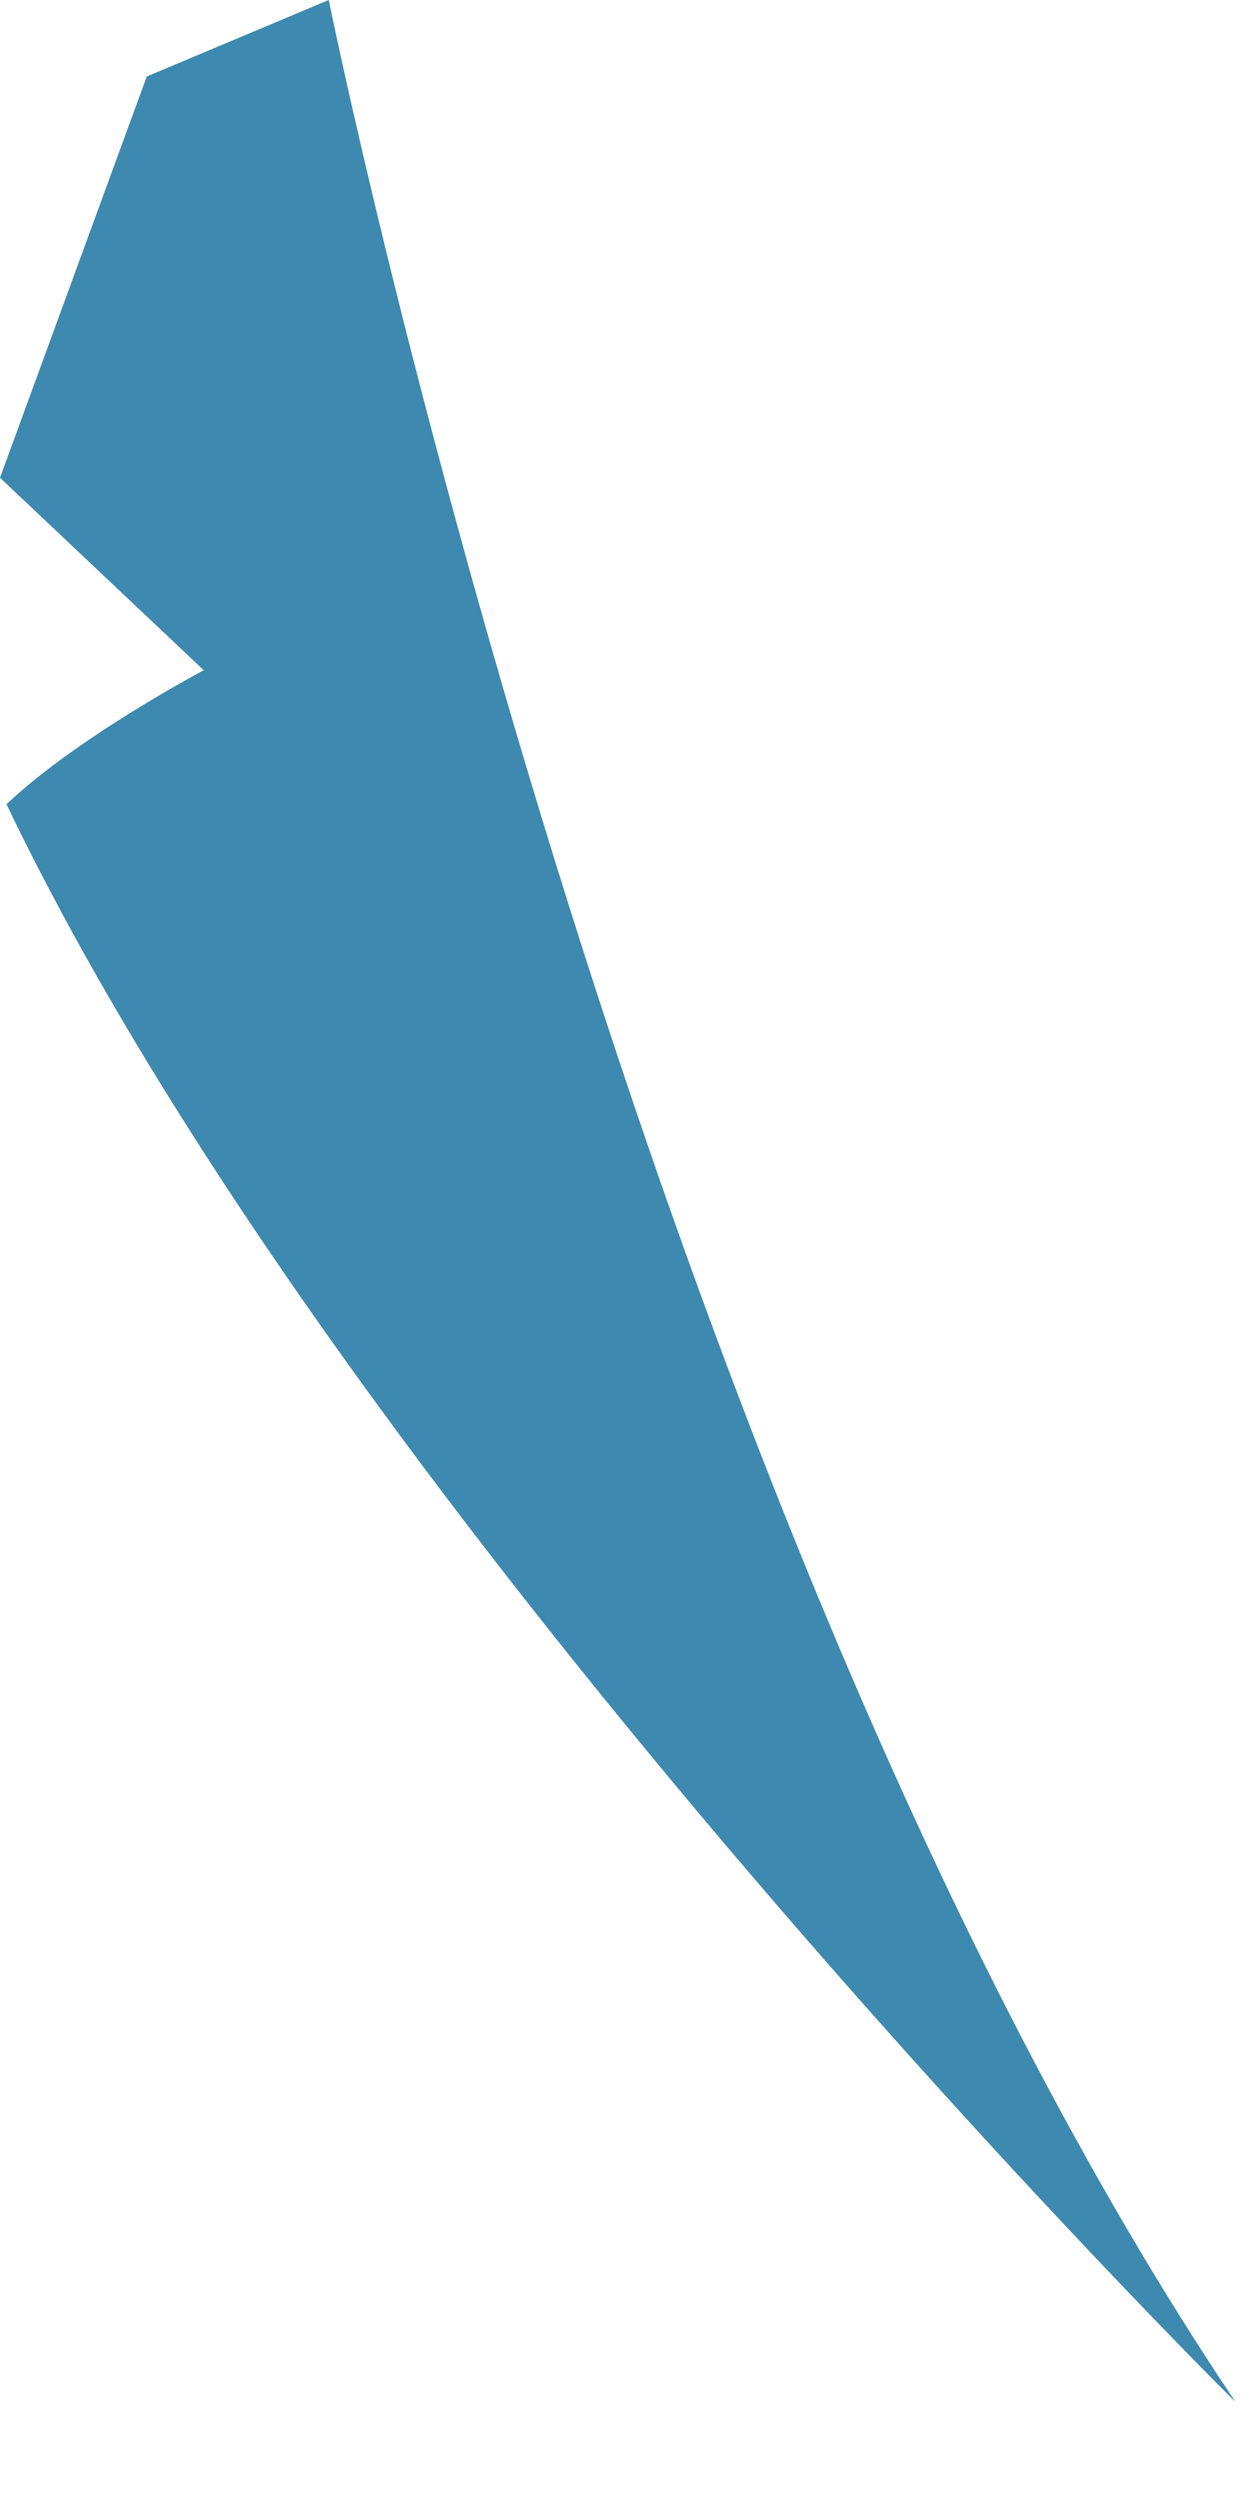 <?xml version="1.0" encoding="utf-8"?>
<svg xmlns="http://www.w3.org/2000/svg" fill="none" height="100%" overflow="visible" preserveAspectRatio="none" style="display: block;" viewBox="0 0 5 10" width="100%">
<path d="M4.936 9.602C4.936 9.602 1.411 6.112 0.026 3.217C0.308 2.949 0.815 2.681 0.815 2.681L0 1.911L0.587 0.306L1.315 0C1.315 0 2.529 6.011 4.938 9.602H4.936Z" fill="#3E89AF" id="Vector"/>
</svg>